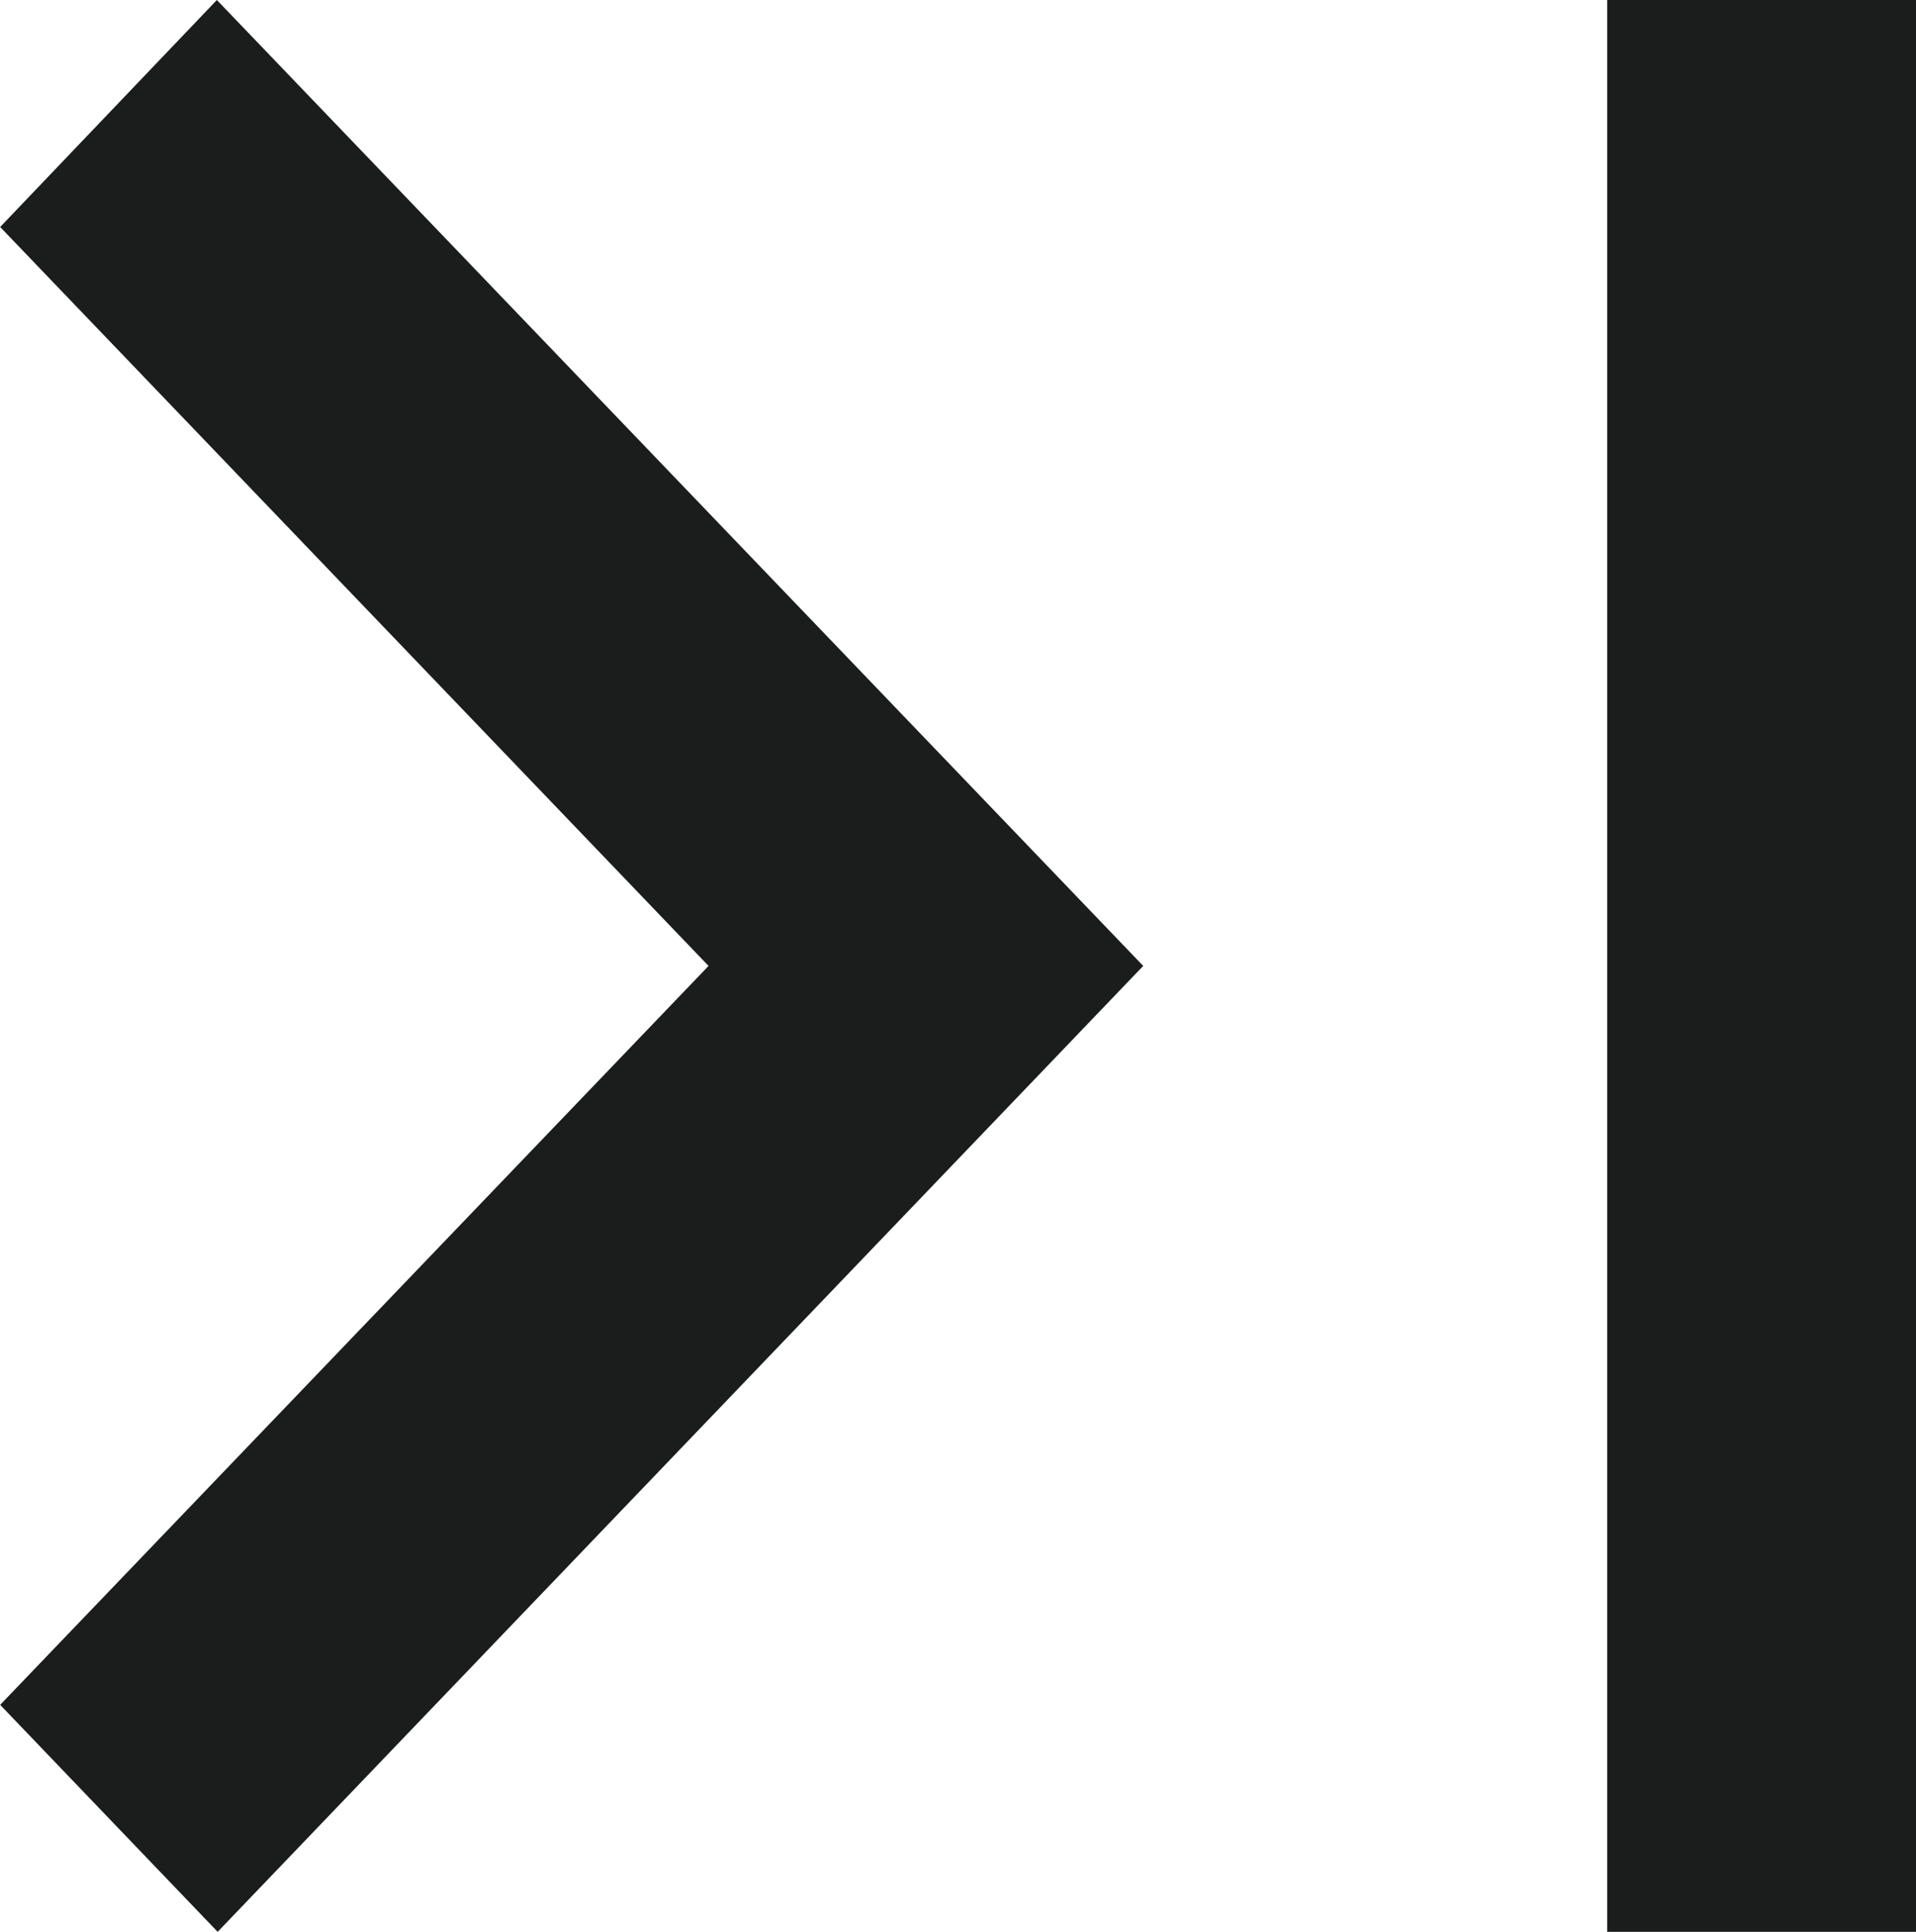 <svg xmlns="http://www.w3.org/2000/svg" width="11.901" height="12" viewBox="0 0 11.901 12">
  <path id="ic_first_page_24px" d="M11.9,10.59,7.5,6l4.4-4.59L10.549,0,4.8,6l5.754,6ZM0,0H1.918V12H0Z" transform="translate(11.901 12) rotate(180)" fill="#1b1d1d"/>
</svg>
